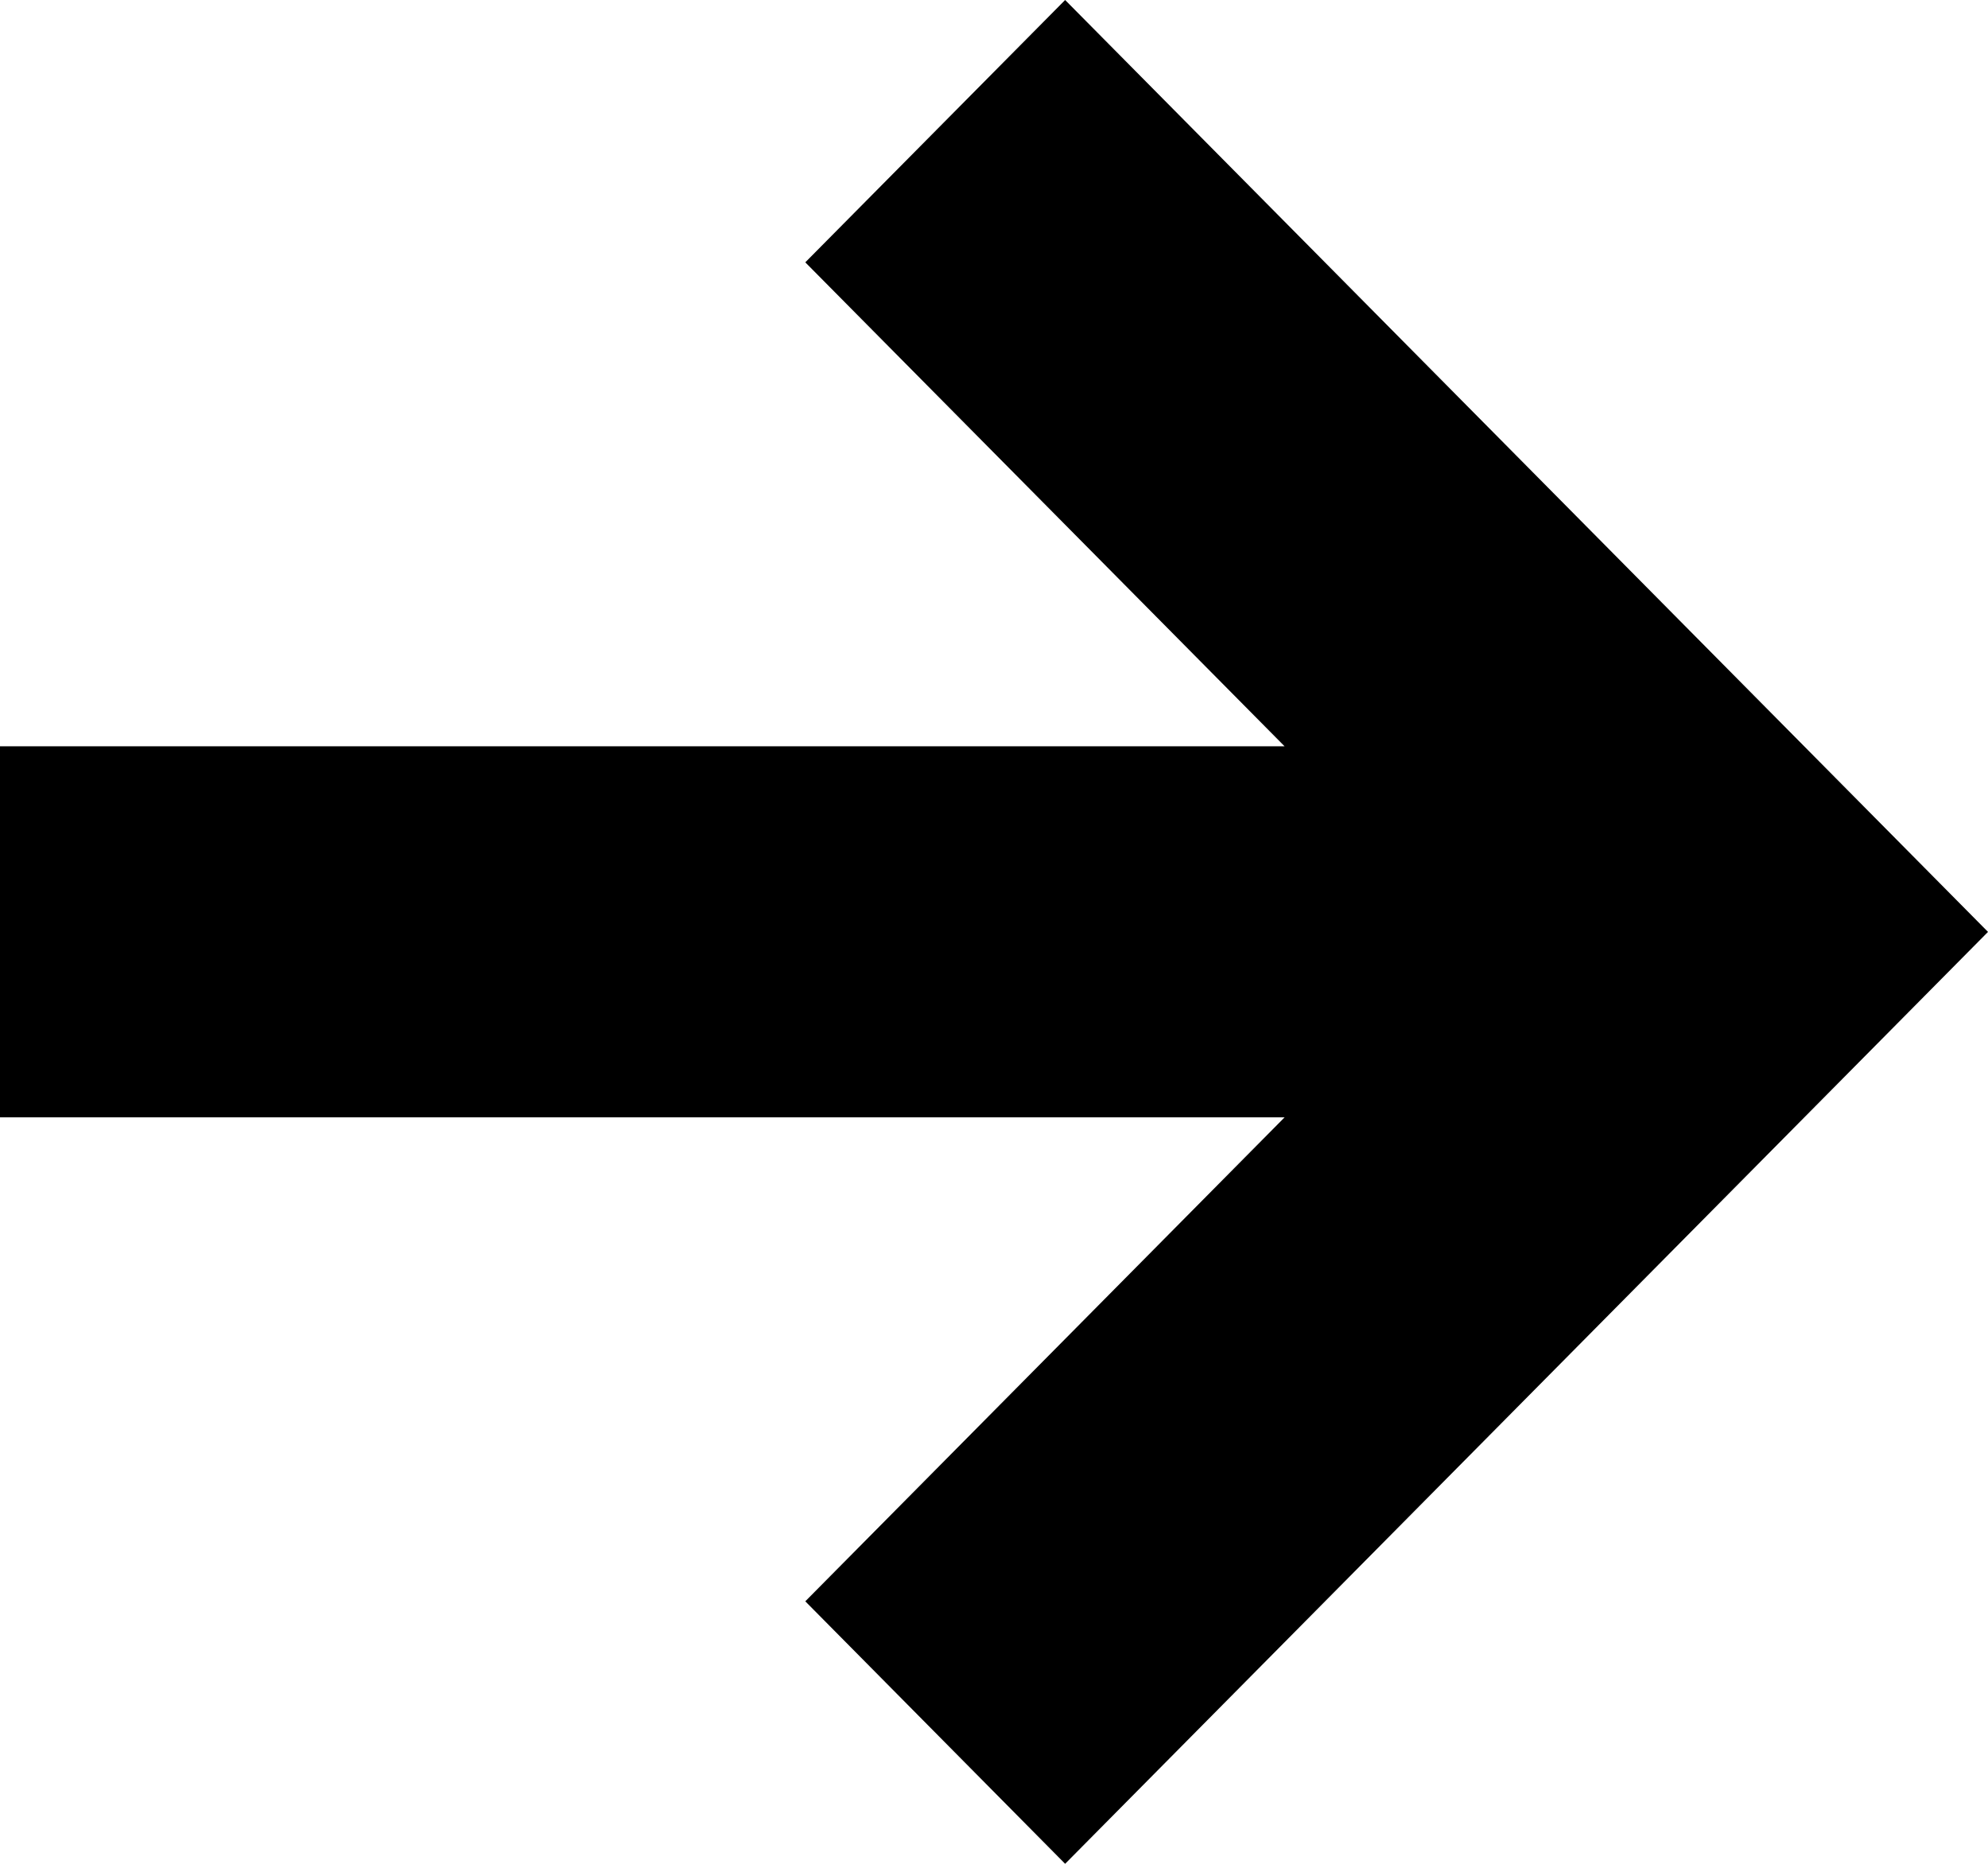 <svg xmlns="http://www.w3.org/2000/svg" width="12.8" height="12" viewBox="0 0 12.8 12">
  <g id="グループ_735" data-name="グループ 735" transform="translate(-88.2 -7)">
    <path id="パス_821" data-name="パス 821" d="M185.086,206.073l-6-5.942-6,5.942,1.689,1.673,3.116-3.086v8.271h2.389V204.66l3.116,3.086Z" transform="translate(301.131 -166.086) rotate(90)"/>
  </g>
</svg>
